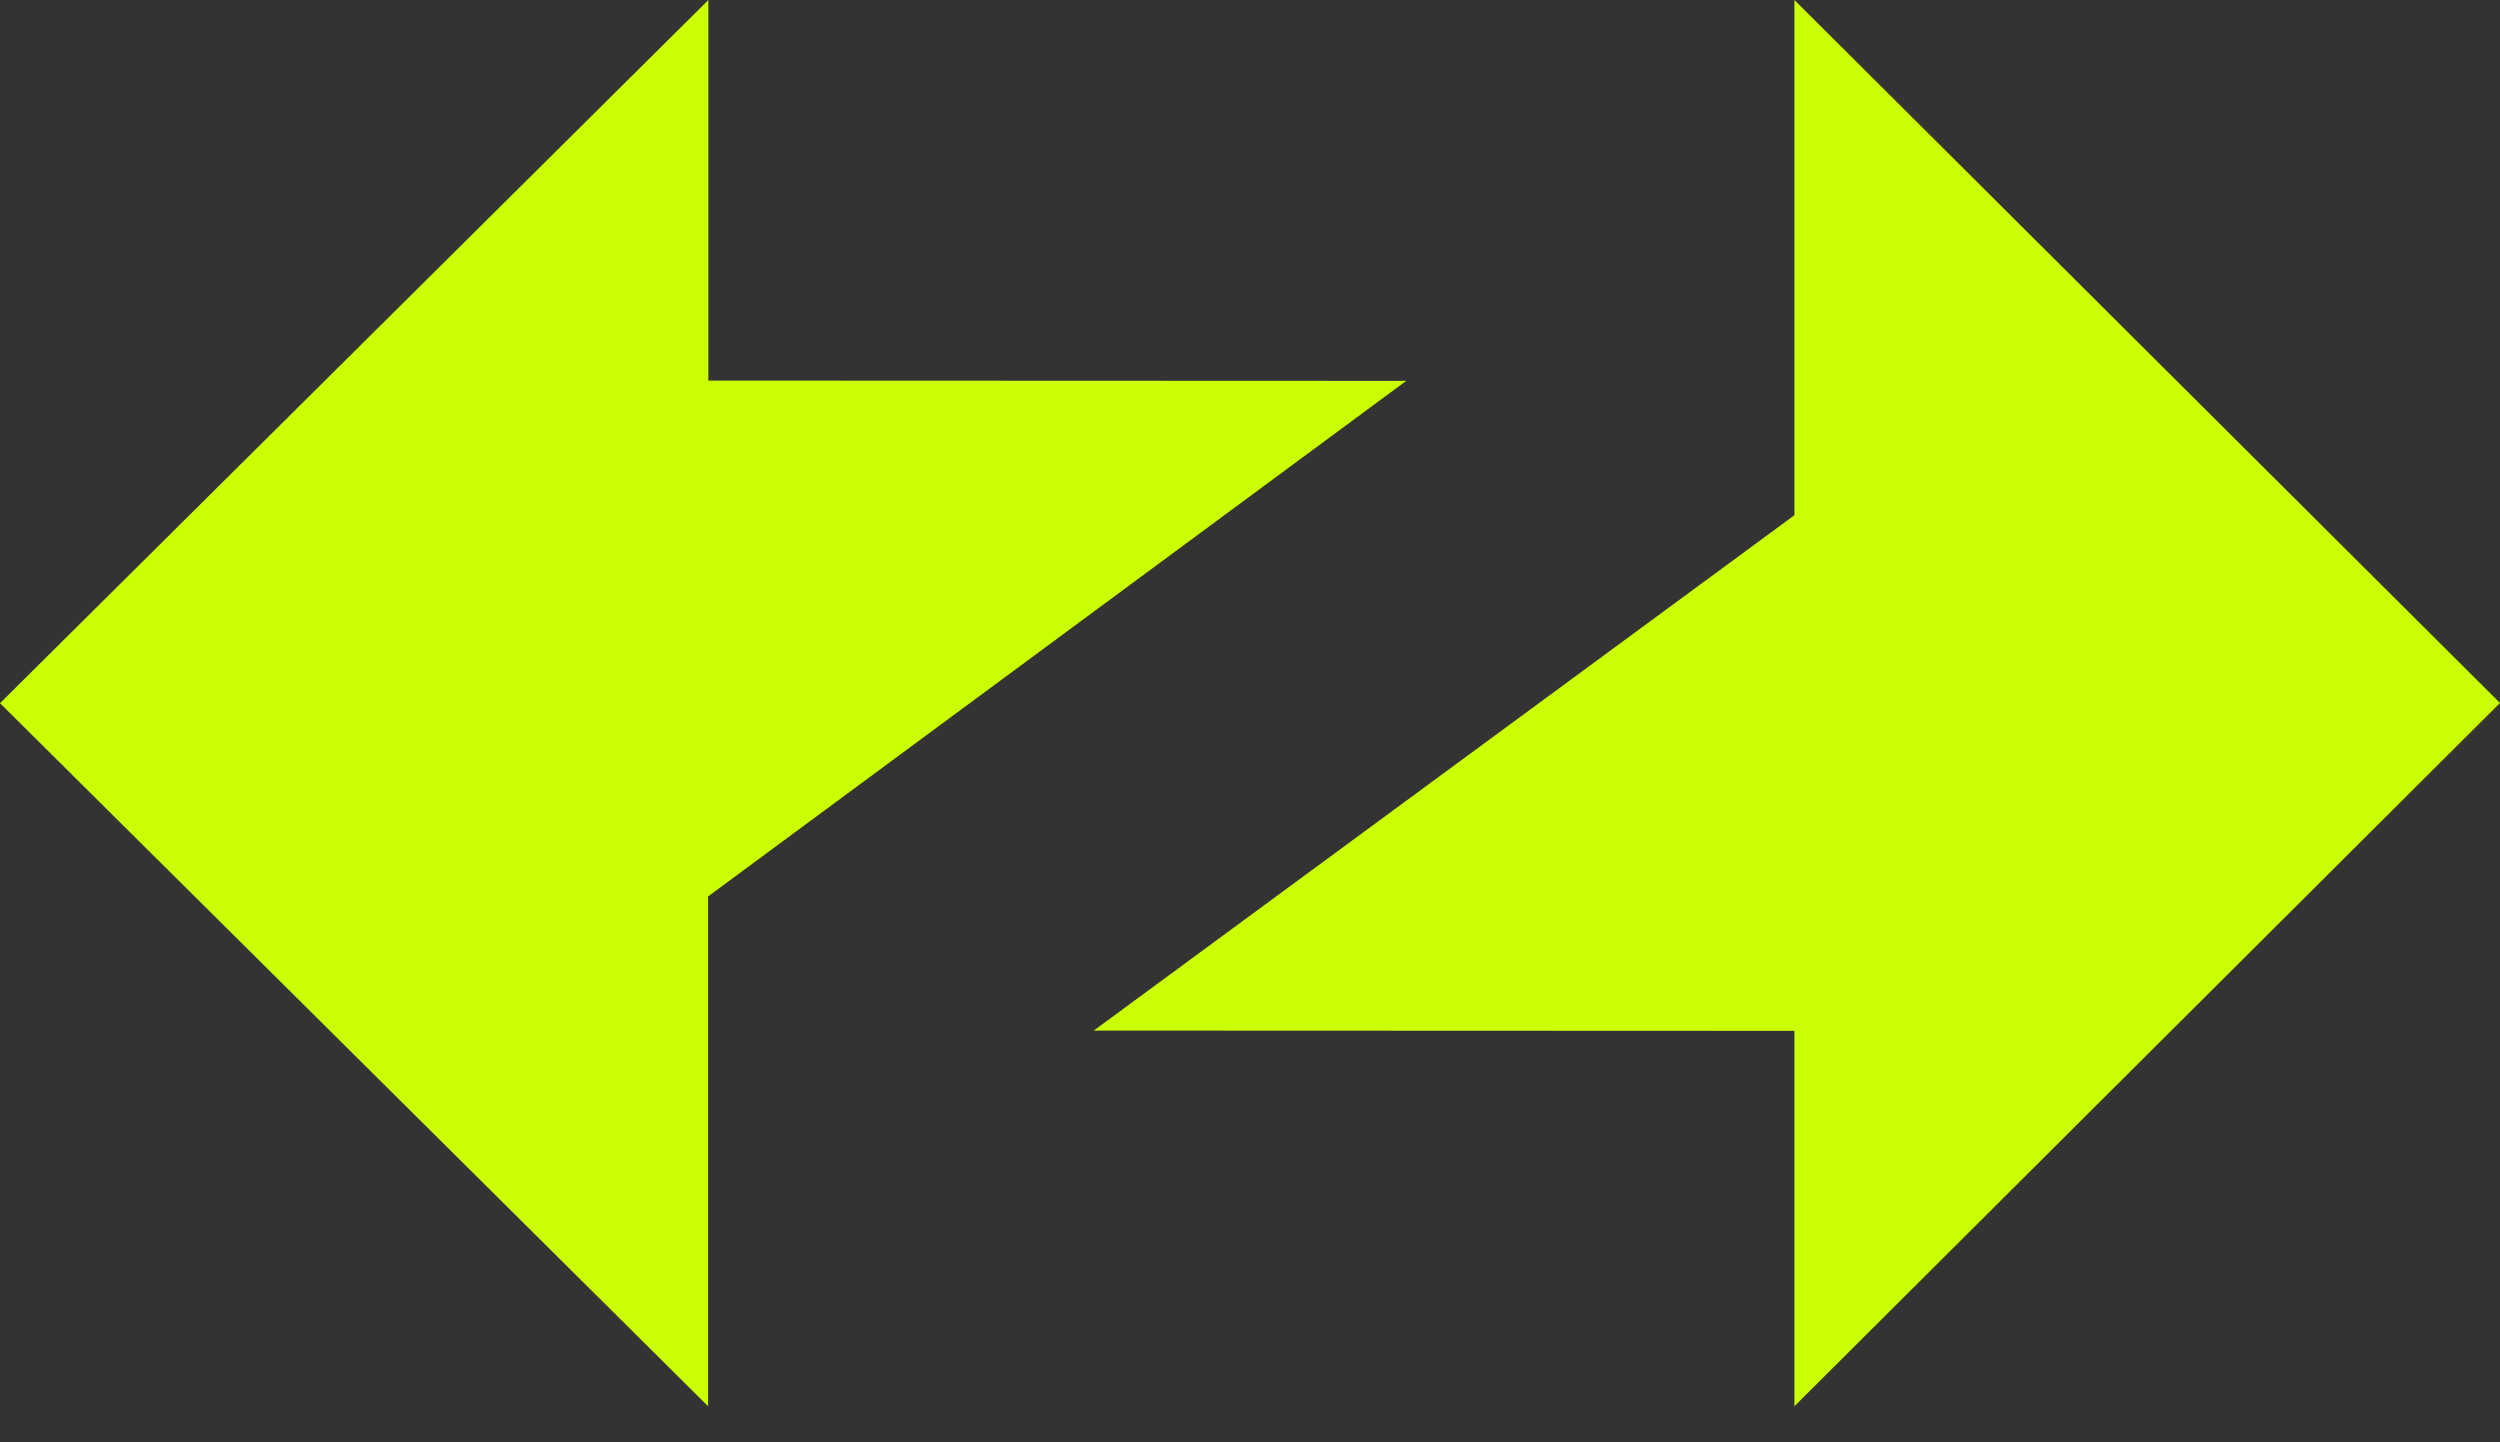 <svg height="15" viewBox="0 0 26 15" width="26" xmlns="http://www.w3.org/2000/svg"><rect x="0" y="0" width="26" height="15" fill="#333333" stroke="none"/><path d="m18.367 16v3.958l7.258.003-7.261 5.362v5.302l-7.364-7.312zm11.295 0 7.338 7.311-7.338 7.314v-3.904l-7.287-.003 7.287-5.36z" fill="#caff04" fill-rule="evenodd" transform="translate(-11 -16)"/></svg>